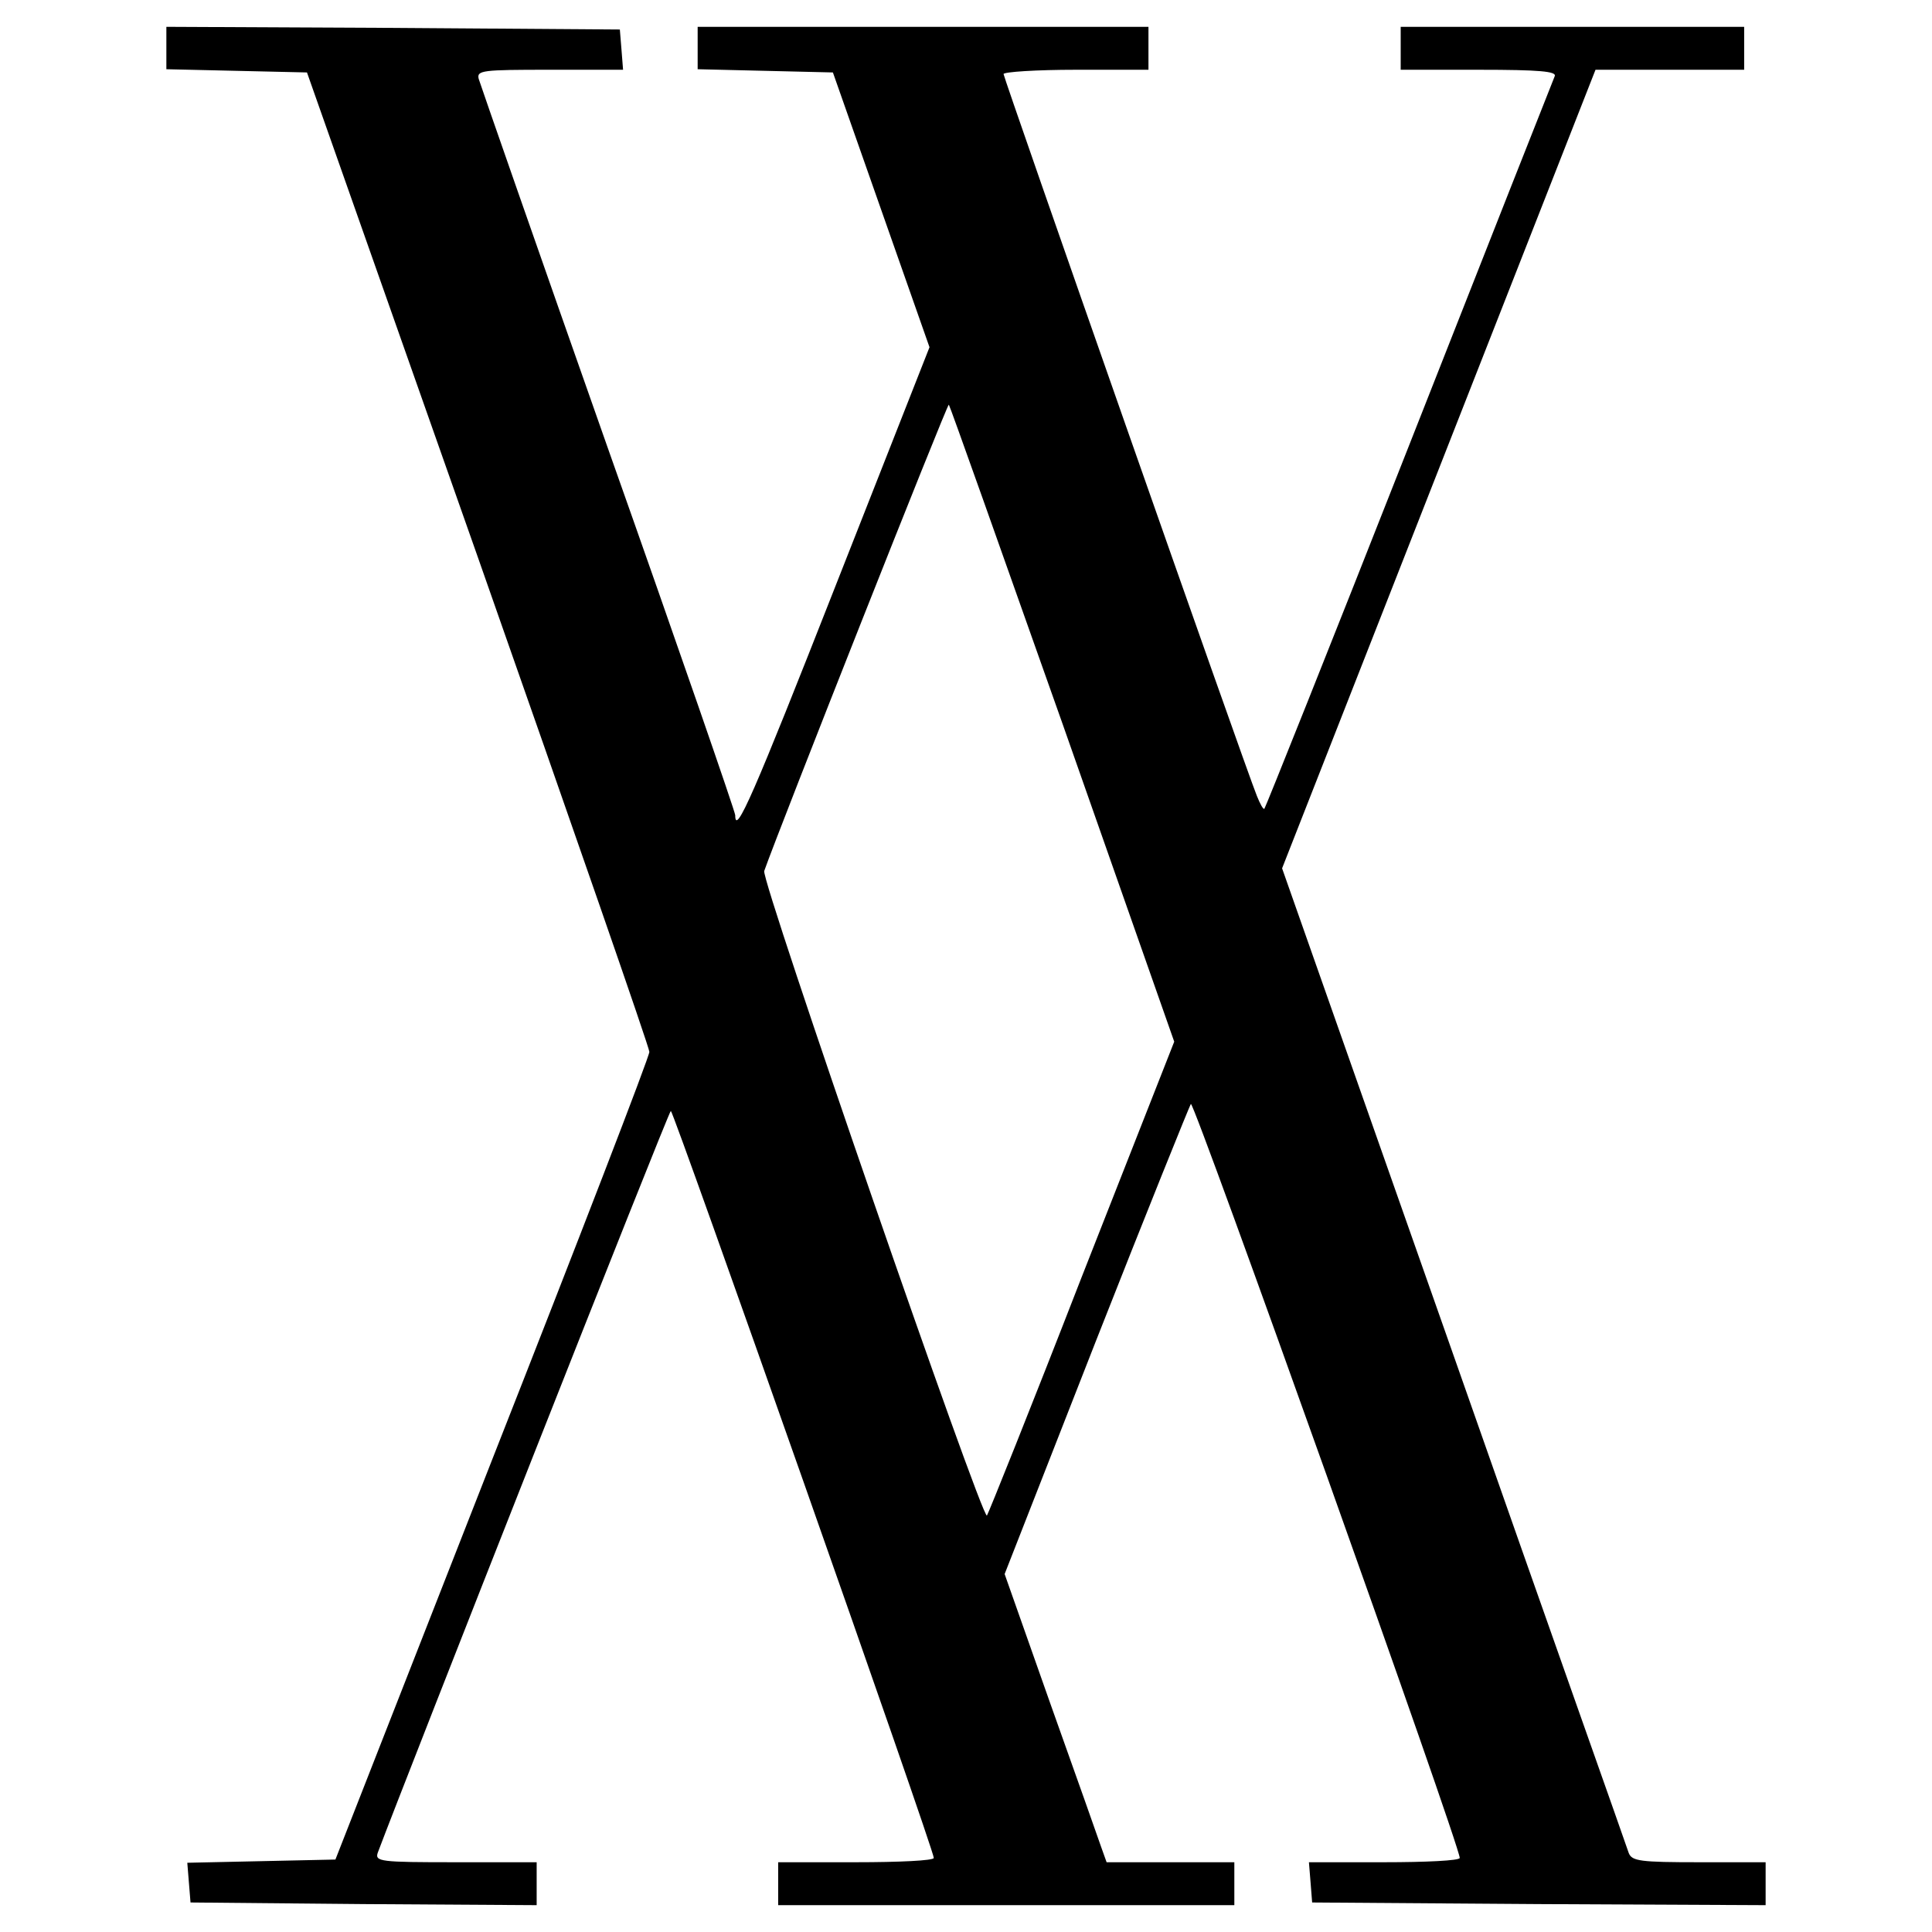 <?xml version="1.0" standalone="no"?>
<!DOCTYPE svg PUBLIC "-//W3C//DTD SVG 20010904//EN"
 "http://www.w3.org/TR/2001/REC-SVG-20010904/DTD/svg10.dtd">
<svg version="1.0" xmlns="http://www.w3.org/2000/svg"
 width="360pt" height="360pt" viewBox="0 0 360 360"
 preserveAspectRatio="xMidYMid meet">
<g transform="translate(0,360) scale(0.1,-0.1)"
fill="#000000" stroke="none">
<path d="M310 3510 l0 -39 131 -3 131 -3 319 -905 c175 -498 319 -912 319
-920 0 -9 -132 -351 -293 -760 l-292 -745 -138 -3 -138 -3 3 -37 3 -37 323 -3
322 -2 0 40 0 40 -151 0 c-140 0 -151 1 -145 18 53 141 542 1382 546 1382 5 0
491 -1379 490 -1392 0 -5 -65 -8 -145 -8 l-145 0 0 -40 0 -40 425 0 425 0 0
40 0 40 -119 0 -119 0 -10 28 c-5 15 -48 136 -95 268 l-85 241 170 434 c94
239 174 437 177 442 6 6 502 -1384 501 -1405 0 -5 -63 -8 -141 -8 l-140 0 3
-37 3 -38 423 -3 422 -2 0 40 0 40 -124 0 c-109 0 -125 2 -131 17 -3 10 -151
427 -326 926 l-320 909 292 744 292 744 139 0 138 0 0 40 0 40 -320 0 -320 0
0 -40 0 -40 146 0 c113 0 145 -3 141 -12 -3 -7 -125 -316 -271 -687 -146 -371
-268 -676 -270 -678 -2 -2 -8 9 -14 24 -22 54 -472 1338 -472 1345 0 4 61 8
135 8 l135 0 0 40 0 40 -420 0 -420 0 0 -40 0 -39 126 -3 126 -3 90 -256 90
-256 -174 -442 c-154 -392 -188 -470 -188 -430 0 6 -106 313 -237 683 -130
369 -238 679 -241 689 -4 16 7 17 132 17 l137 0 -3 38 -3 37 -422 3 -423 2 0
-40z m1670 -1259 l208 -592 -173 -440 c-94 -242 -174 -441 -176 -443 -9 -9
-421 1183 -415 1201 27 77 341 871 344 869 2 -2 97 -270 212 -595z"/>
</g>
</svg>
